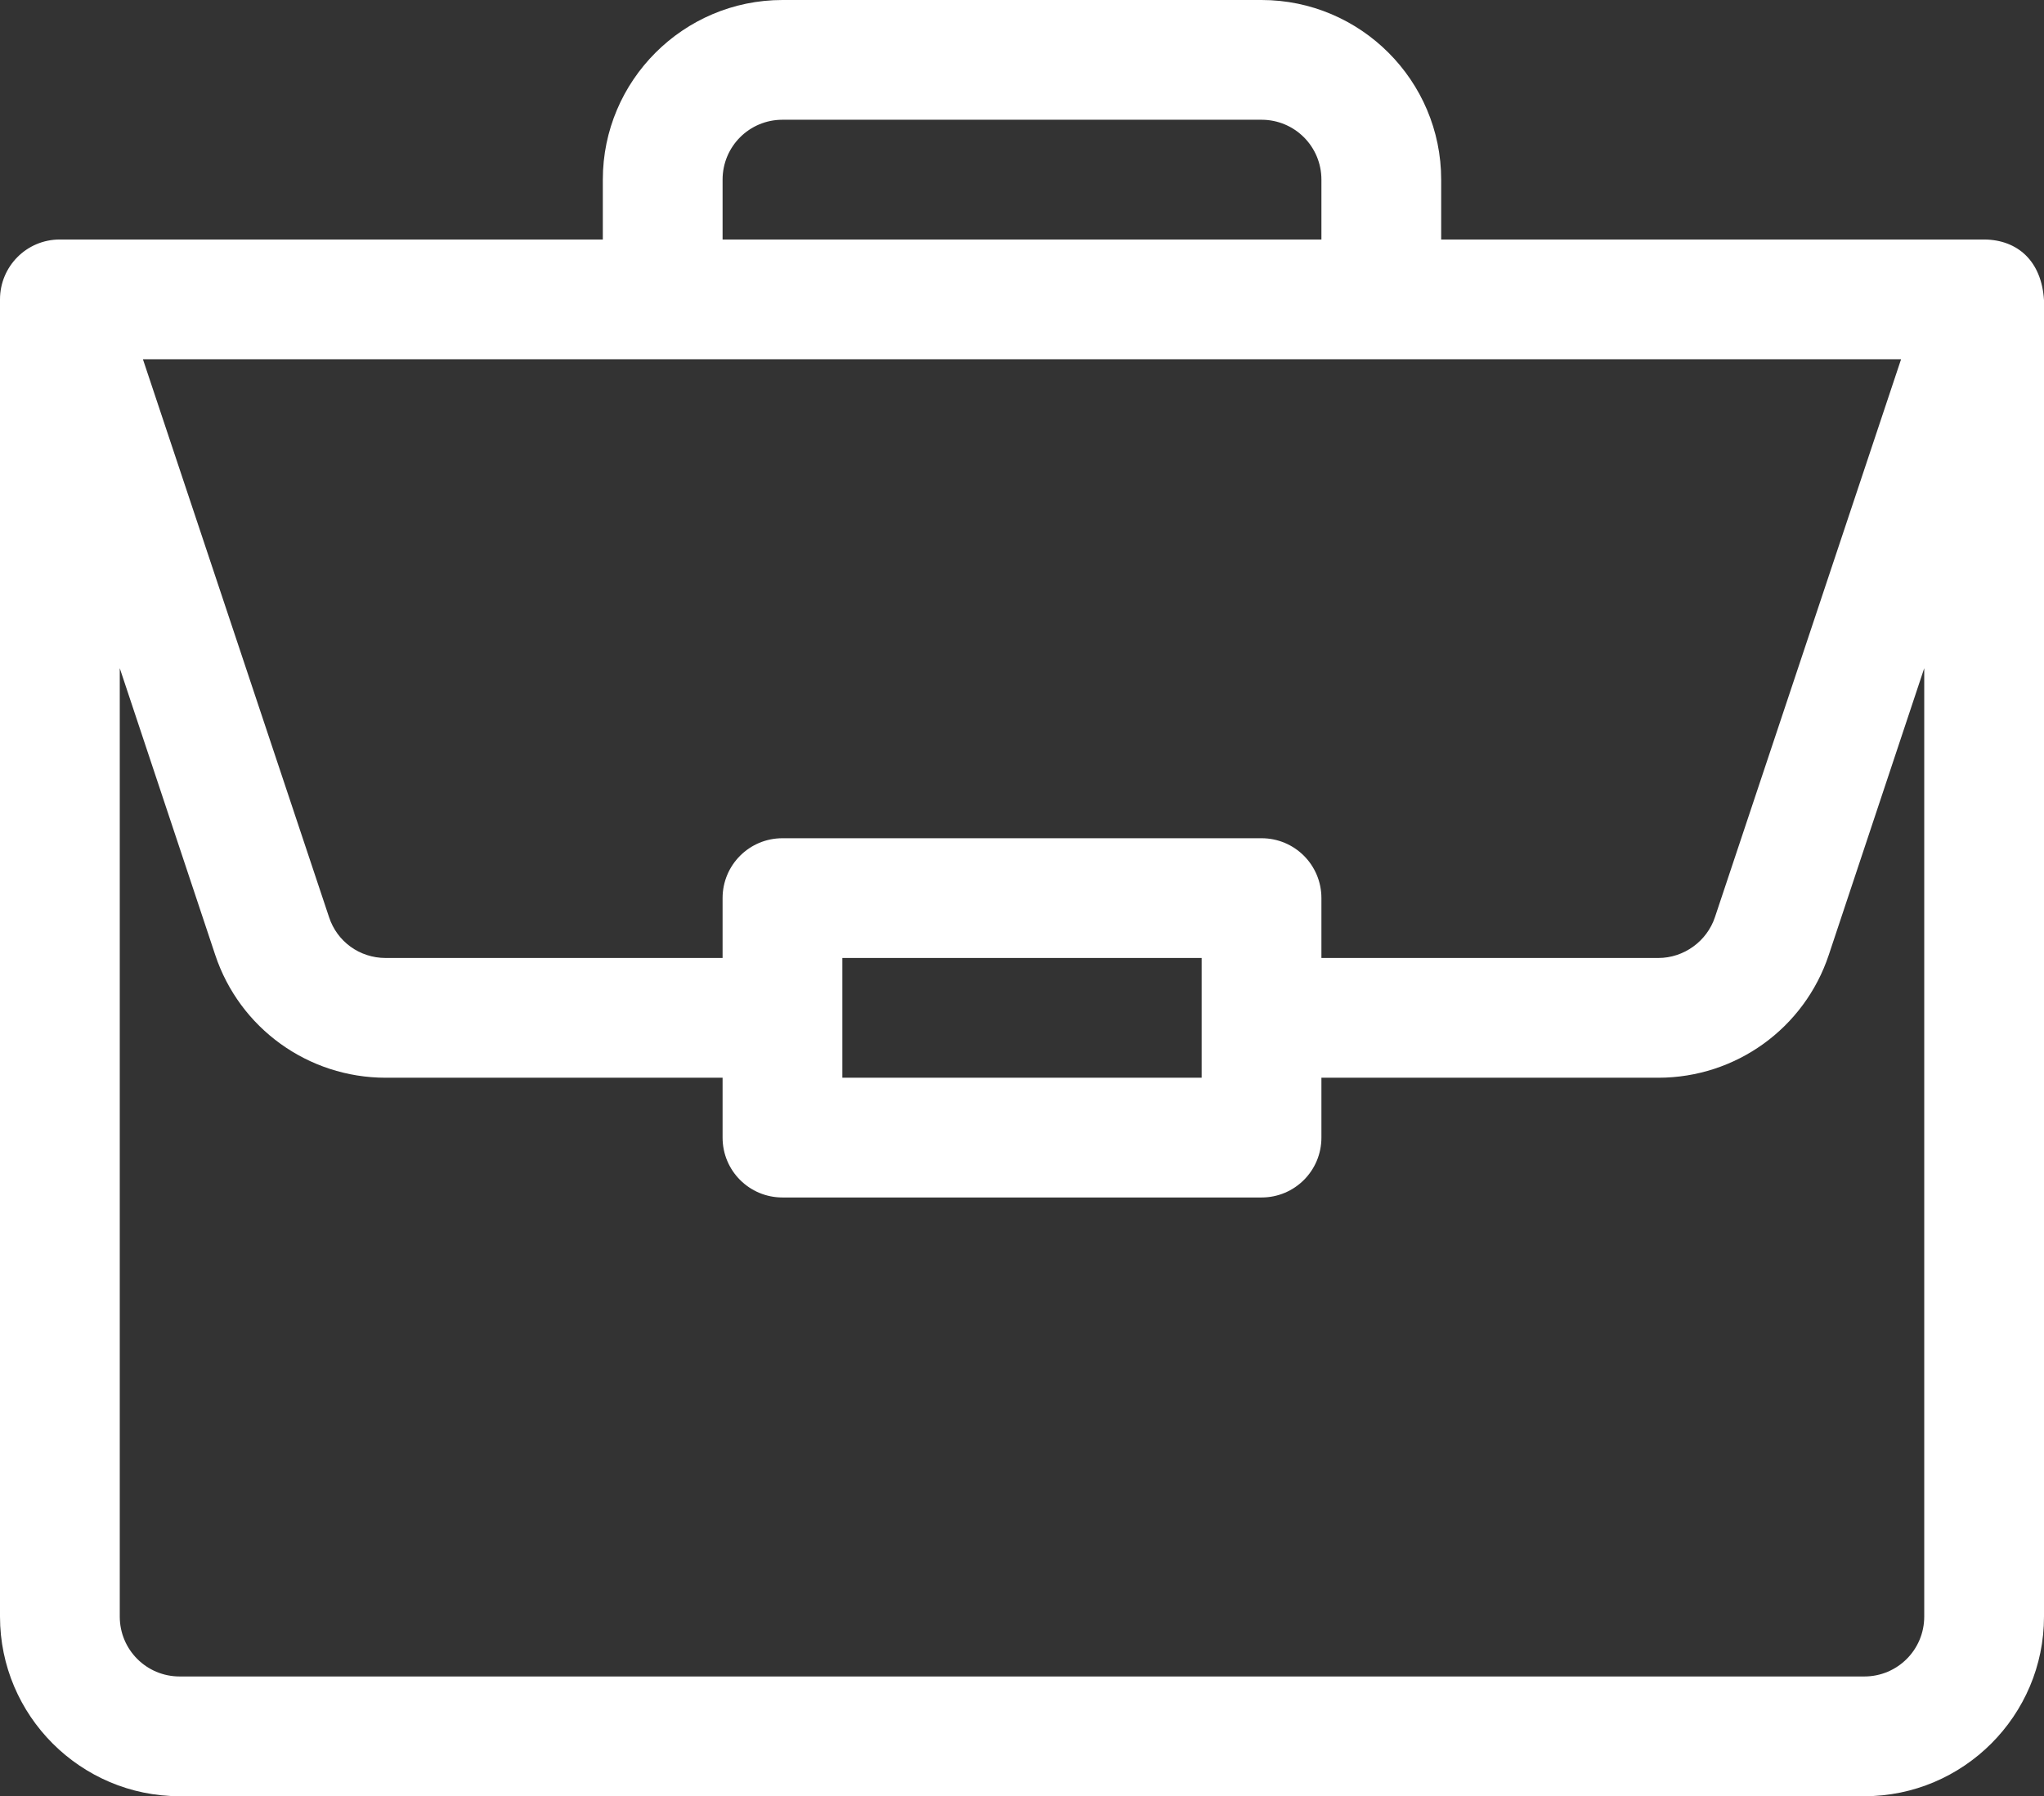<?xml version="1.0" encoding="utf-8"?>
<!-- Generator: $$$/GeneralStr/196=Adobe Illustrator 27.6.0, SVG Export Plug-In . SVG Version: 6.00 Build 0)  -->
<svg version="1.1" id="Calque_1" xmlns="http://www.w3.org/2000/svg" xmlns:xlink="http://www.w3.org/1999/xlink" x="0px" y="0px"
	 viewBox="0 0 512 450" style="enable-background:new 0 0 512 450;" xml:space="preserve">
<rect x="0" y="0" width="512" height="450" fill="#333333" stroke="none"/>
<style type="text/css">
	.st0{fill:#FFFFFF;}
</style>
<g>
	<path class="st0" d="M497.1,60C497.1,60,497,60,497.1,60L361,60V45c0-24.8-20.2-45-45-45H196c-24.8,0-45,20.2-45,45v15H15
		C6.6,60,0,66.8,0,75v330c0,24.8,20.2,45,45,45h422c24.8,0,45-20.2,45-45V75.3c0,0,0,0,0-0.1C511.4,65.4,505.4,60.1,497.1,60z
		 M181,45c0-8.3,6.7-15,15-15h120c8.3,0,15,6.7,15,15v15H181V45z M476.2,90l-46.6,139.7c-2,6.1-7.8,10.3-14.2,10.3H331v-15
		c0-8.3-6.7-15-15-15H196c-8.3,0-15,6.7-15,15v15H96.6c-6.5,0-12.2-4.1-14.2-10.3L35.8,90H476.2z M301,240v30h-90v-30H301z M482,405
		c0,8.3-6.7,15-15,15H45c-8.3,0-15-6.7-15-15V167.4l23.9,71.8c6.1,18.4,23.3,30.8,42.7,30.8H181v15c0,8.3,6.7,15,15,15h120
		c8.3,0,15-6.7,15-15v-15h84.4c19.4,0,36.6-12.4,42.7-30.8l23.9-71.8V405z"/>
</g>
</svg>
